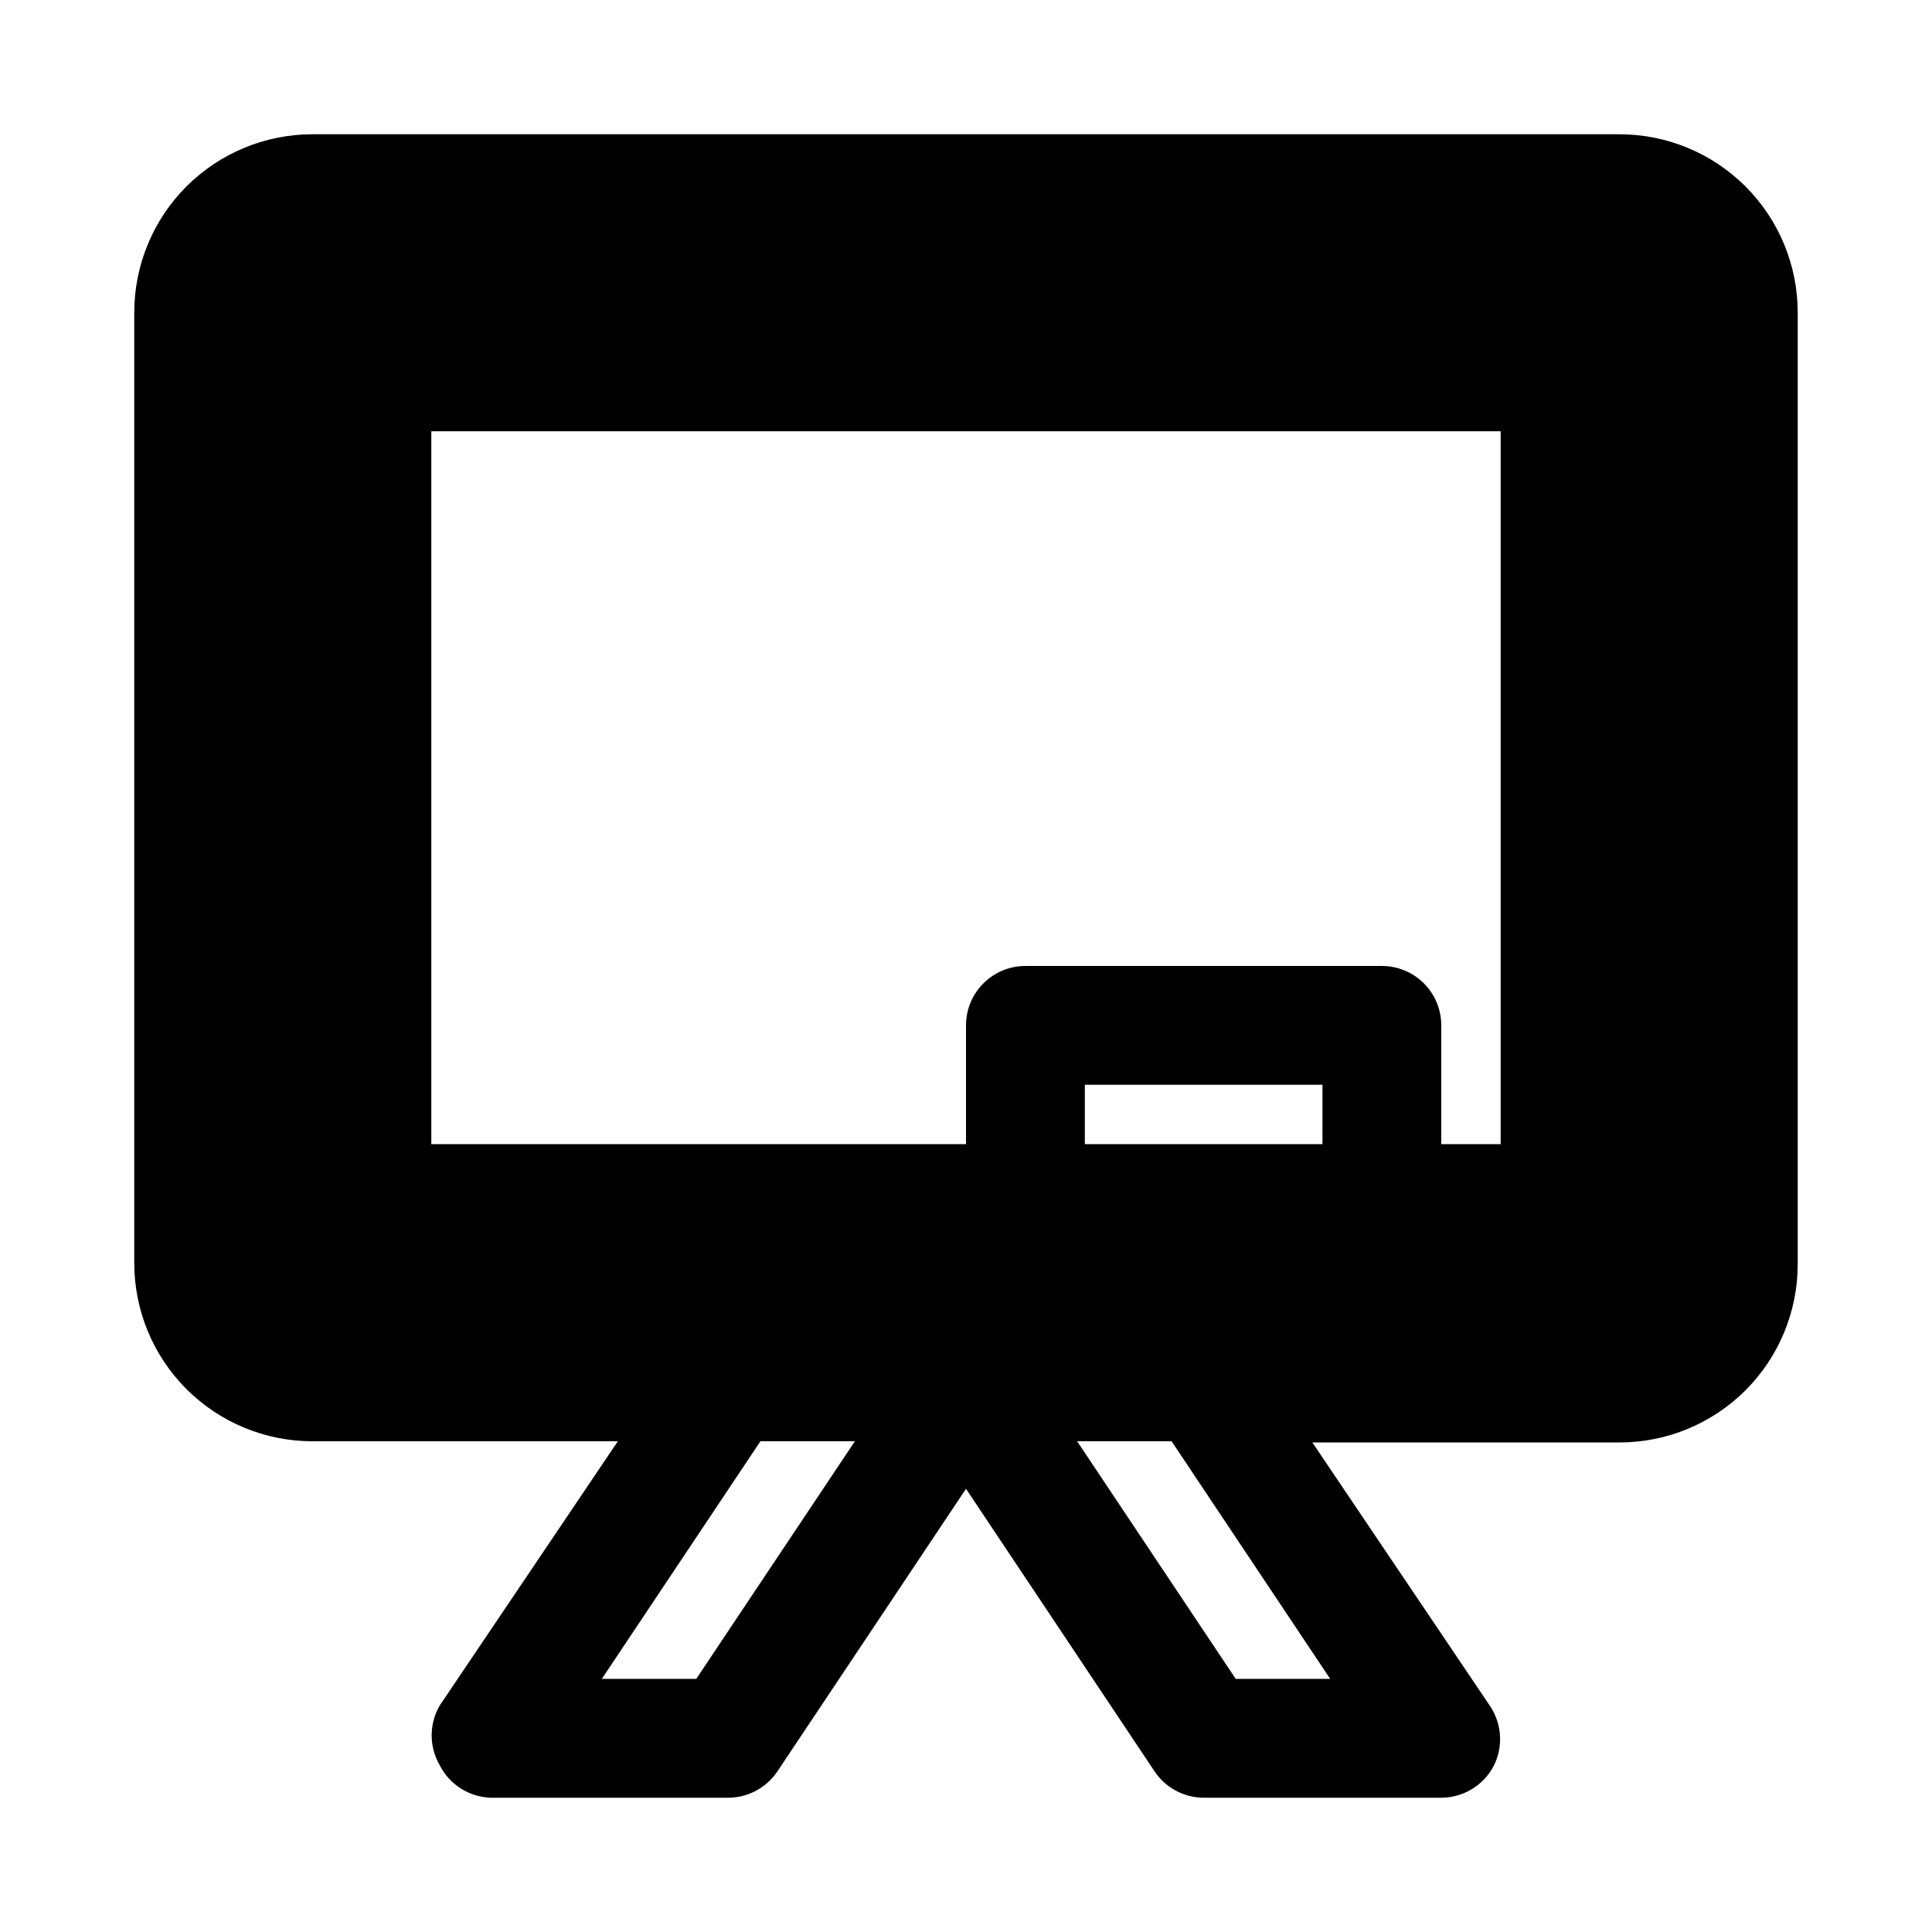 <?xml version="1.0" encoding="UTF-8"?>
<!-- Uploaded to: ICON Repo, www.svgrepo.com, Generator: ICON Repo Mixer Tools -->
<svg fill="#000000" width="800px" height="800px" version="1.1" viewBox="144 144 512 512" xmlns="http://www.w3.org/2000/svg">
 <path d="m573.18 179.58h-346.37c-12.523 0-24.539 4.977-33.398 13.832-8.855 8.859-13.832 20.875-13.832 33.398v251.91c0 12.527 4.977 24.539 13.832 33.398 8.859 8.859 20.875 13.832 33.398 13.832h80.926l-47.23 70.062c-2.812 4.871-2.812 10.871 0 15.746 1.27 2.523 3.199 4.66 5.582 6.188 2.379 1.523 5.129 2.375 7.957 2.469h62.977c5.266-0.027 10.168-2.684 13.066-7.082l49.91-74.785 49.91 74.785h-0.004c2.898 4.398 7.801 7.055 13.07 7.082h62.977-0.004c2.852-0.008 5.644-0.785 8.082-2.258 2.441-1.469 4.438-3.57 5.773-6.086 1.266-2.461 1.859-5.215 1.719-7.977-0.137-2.766-1-5.445-2.504-7.766l-47.23-70.062h81.395c12.527 0 24.539-4.977 33.398-13.832 8.855-8.859 13.832-20.875 13.832-33.398v-252.22c0-12.523-4.977-24.539-13.832-33.398-8.859-8.855-20.871-13.832-33.398-13.832zm-244.66 409.34h-25.031l42.035-62.977h25.031zm167.99 0h-25.031l-42.035-62.977h25.031zm-2.047-141.7h-62.973v-15.742h62.977zm47.23 0h-15.742v-31.488c0-4.176-1.656-8.18-4.609-11.133s-6.957-4.609-11.133-4.609h-94.465c-4.176 0-8.18 1.656-11.133 4.609s-4.609 6.957-4.609 11.133v31.488h-141.7v-188.93h283.39z"/>
</svg>